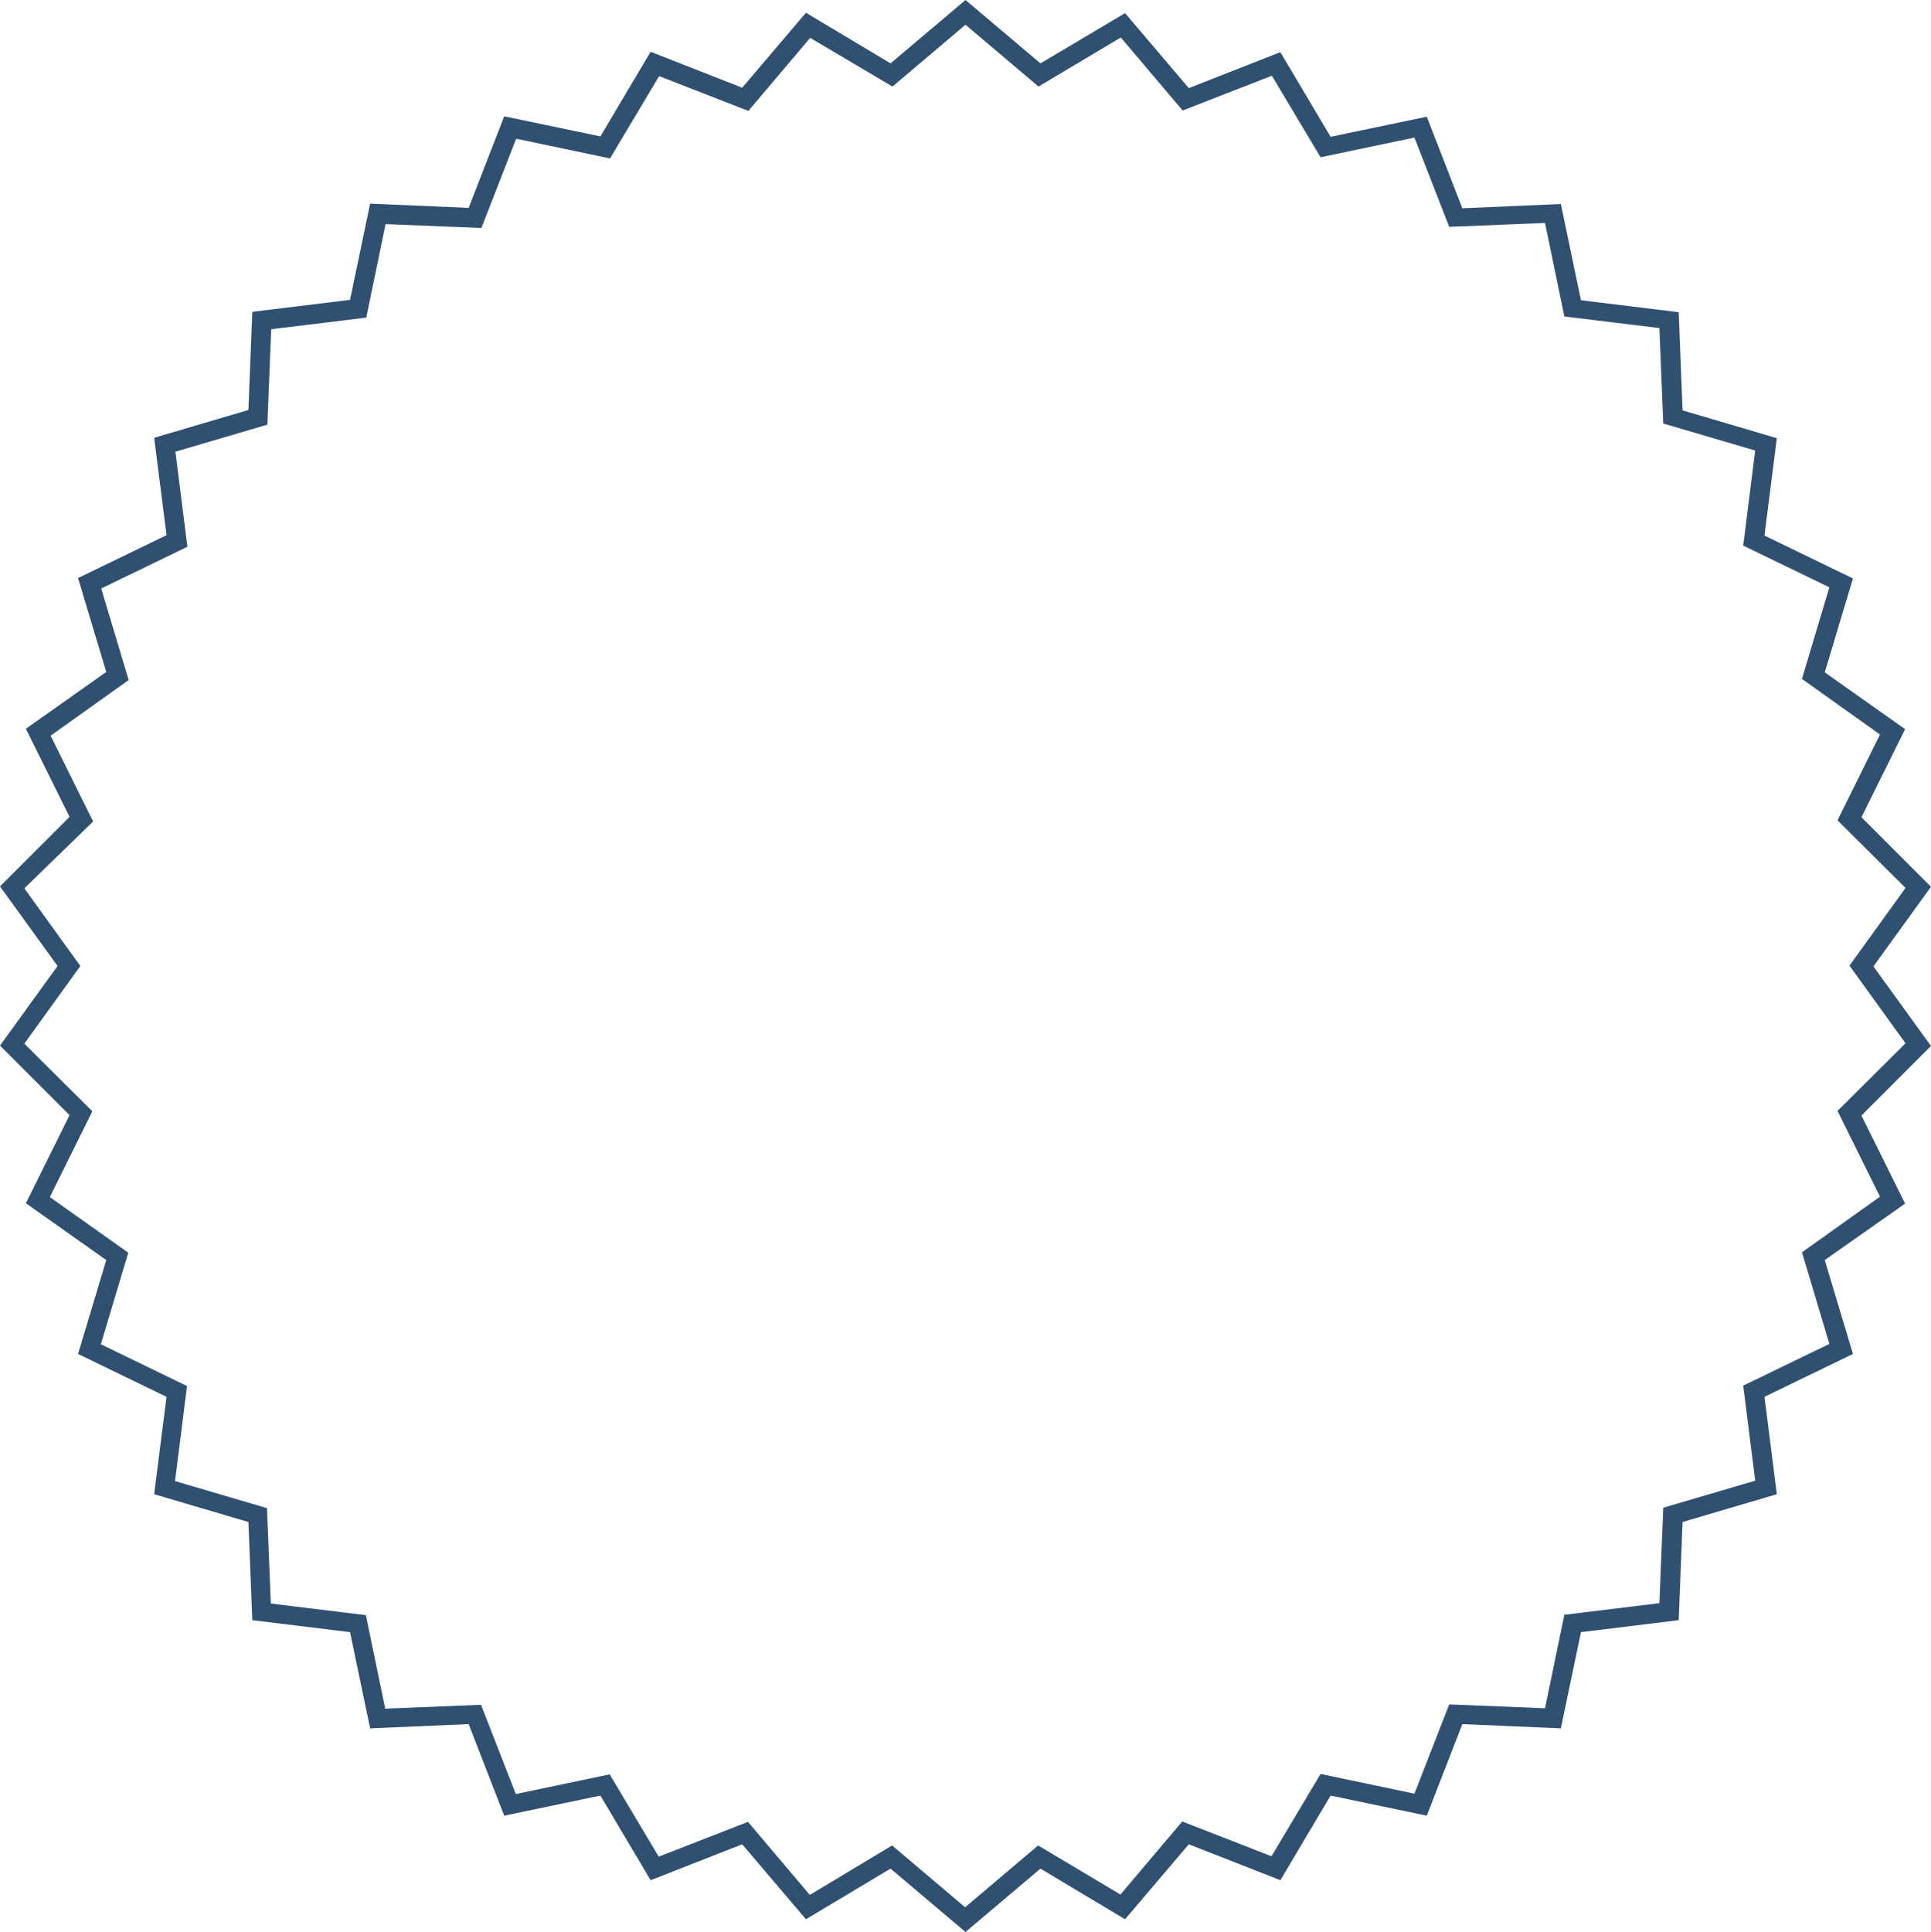 <?xml version="1.0" encoding="UTF-8" standalone="no"?><svg xmlns="http://www.w3.org/2000/svg" xmlns:xlink="http://www.w3.org/1999/xlink" fill="#000000" height="500" preserveAspectRatio="xMidYMid meet" version="1" viewBox="-0.2 -0.1 499.8 500.0" width="499.8" zoomAndPan="magnify"><g><g id="change1_1"><path d="M249.7,499.9l-19.4-16.4l-21.9,13.1l-16.5-19.4l-23.7,9.3l-13-21.9l-24.9,5.2l-9.2-23.7l-25.5,1.1 l-5.2-24.9l-25.3-3.1l-1-25.4l-24.4-7.2l3.2-25.2l-22.9-11.1l7.3-24.3L6.5,311.3l11.3-22.8l-18-18l14.9-20.6l-14.9-20.6l18-18 L6.5,188.5l20.8-14.7l-7.3-24.3l22.9-11.1l-3.2-25.2l24.4-7.2l1-25.4l25.3-3.1l5.2-24.9l25.5,1.1l9.2-23.7l24.9,5.2l13-21.9 l23.7,9.3l16.5-19.4l21.9,13.1l19.4-16.4l19.4,16.4L291,3.3l16.5,19.4l23.7-9.3l13,21.9l24.9-5.2l9.2,23.7l25.5-1.1l5.2,24.9 l25.3,3.1l1,25.4l24.4,7.2l-3.2,25.2l22.9,11.1l-7.3,24.3l20.8,14.7l-11.3,22.8l18,18l-14.9,20.6l14.9,20.6l-18,18l11.3,22.8 L472.1,326l7.3,24.3l-22.9,11.1l3.2,25.2l-24.4,7.2l-1,25.4l-25.3,3.1l-5.2,24.9l-25.5-1.1l-9.2,23.7l-24.9-5.2l-13,21.9l-23.7-9.3 L291,496.6l-21.9-13.1L249.7,499.9z M230.7,477.5l18.9,16l18.9-16l21.3,12.7l16-18.9l23.1,9l12.7-21.3l24.3,5.1l9-23.1l24.8,1 l5-24.2l24.6-3l1-24.7l23.8-7l-3.1-24.6l22.3-10.8l-7.1-23.7l20.2-14.4l-11-22.2l17.6-17.5l-14.5-20.1l14.5-20.1l-17.6-17.5 l11-22.2l-20.2-14.4l7.1-23.7l-22.3-10.8l3.1-24.6l-23.8-7l-1-24.7l-24.6-3l-5-24.2l-24.8,1l-9-23.1l-24.3,5.1L329,19.5l-23.1,9 l-16-18.9l-21.3,12.7l-18.9-16l-18.9,16L209.5,9.7l-16,18.9l-23.1-9l-12.7,21.3l-24.3-5.1l-9,23.1l-24.8-1l-5,24.2l-24.6,3l-1,24.7 l-23.8,7l3.1,24.6l-22.3,10.8l7.1,23.7l-20.2,14.4l11,22.2L6.1,229.8l14.5,20.1L6.1,270l17.6,17.5l-11,22.2L33,324.1l-7.1,23.7 l22.3,10.8l-3.1,24.6l23.8,7l1,24.7l24.6,3l5,24.2l24.8-1l9,23.1l24.3-5.1l12.7,21.3l23.1-9l16,18.9L230.7,477.5z" fill="#305072"/></g></g></svg>